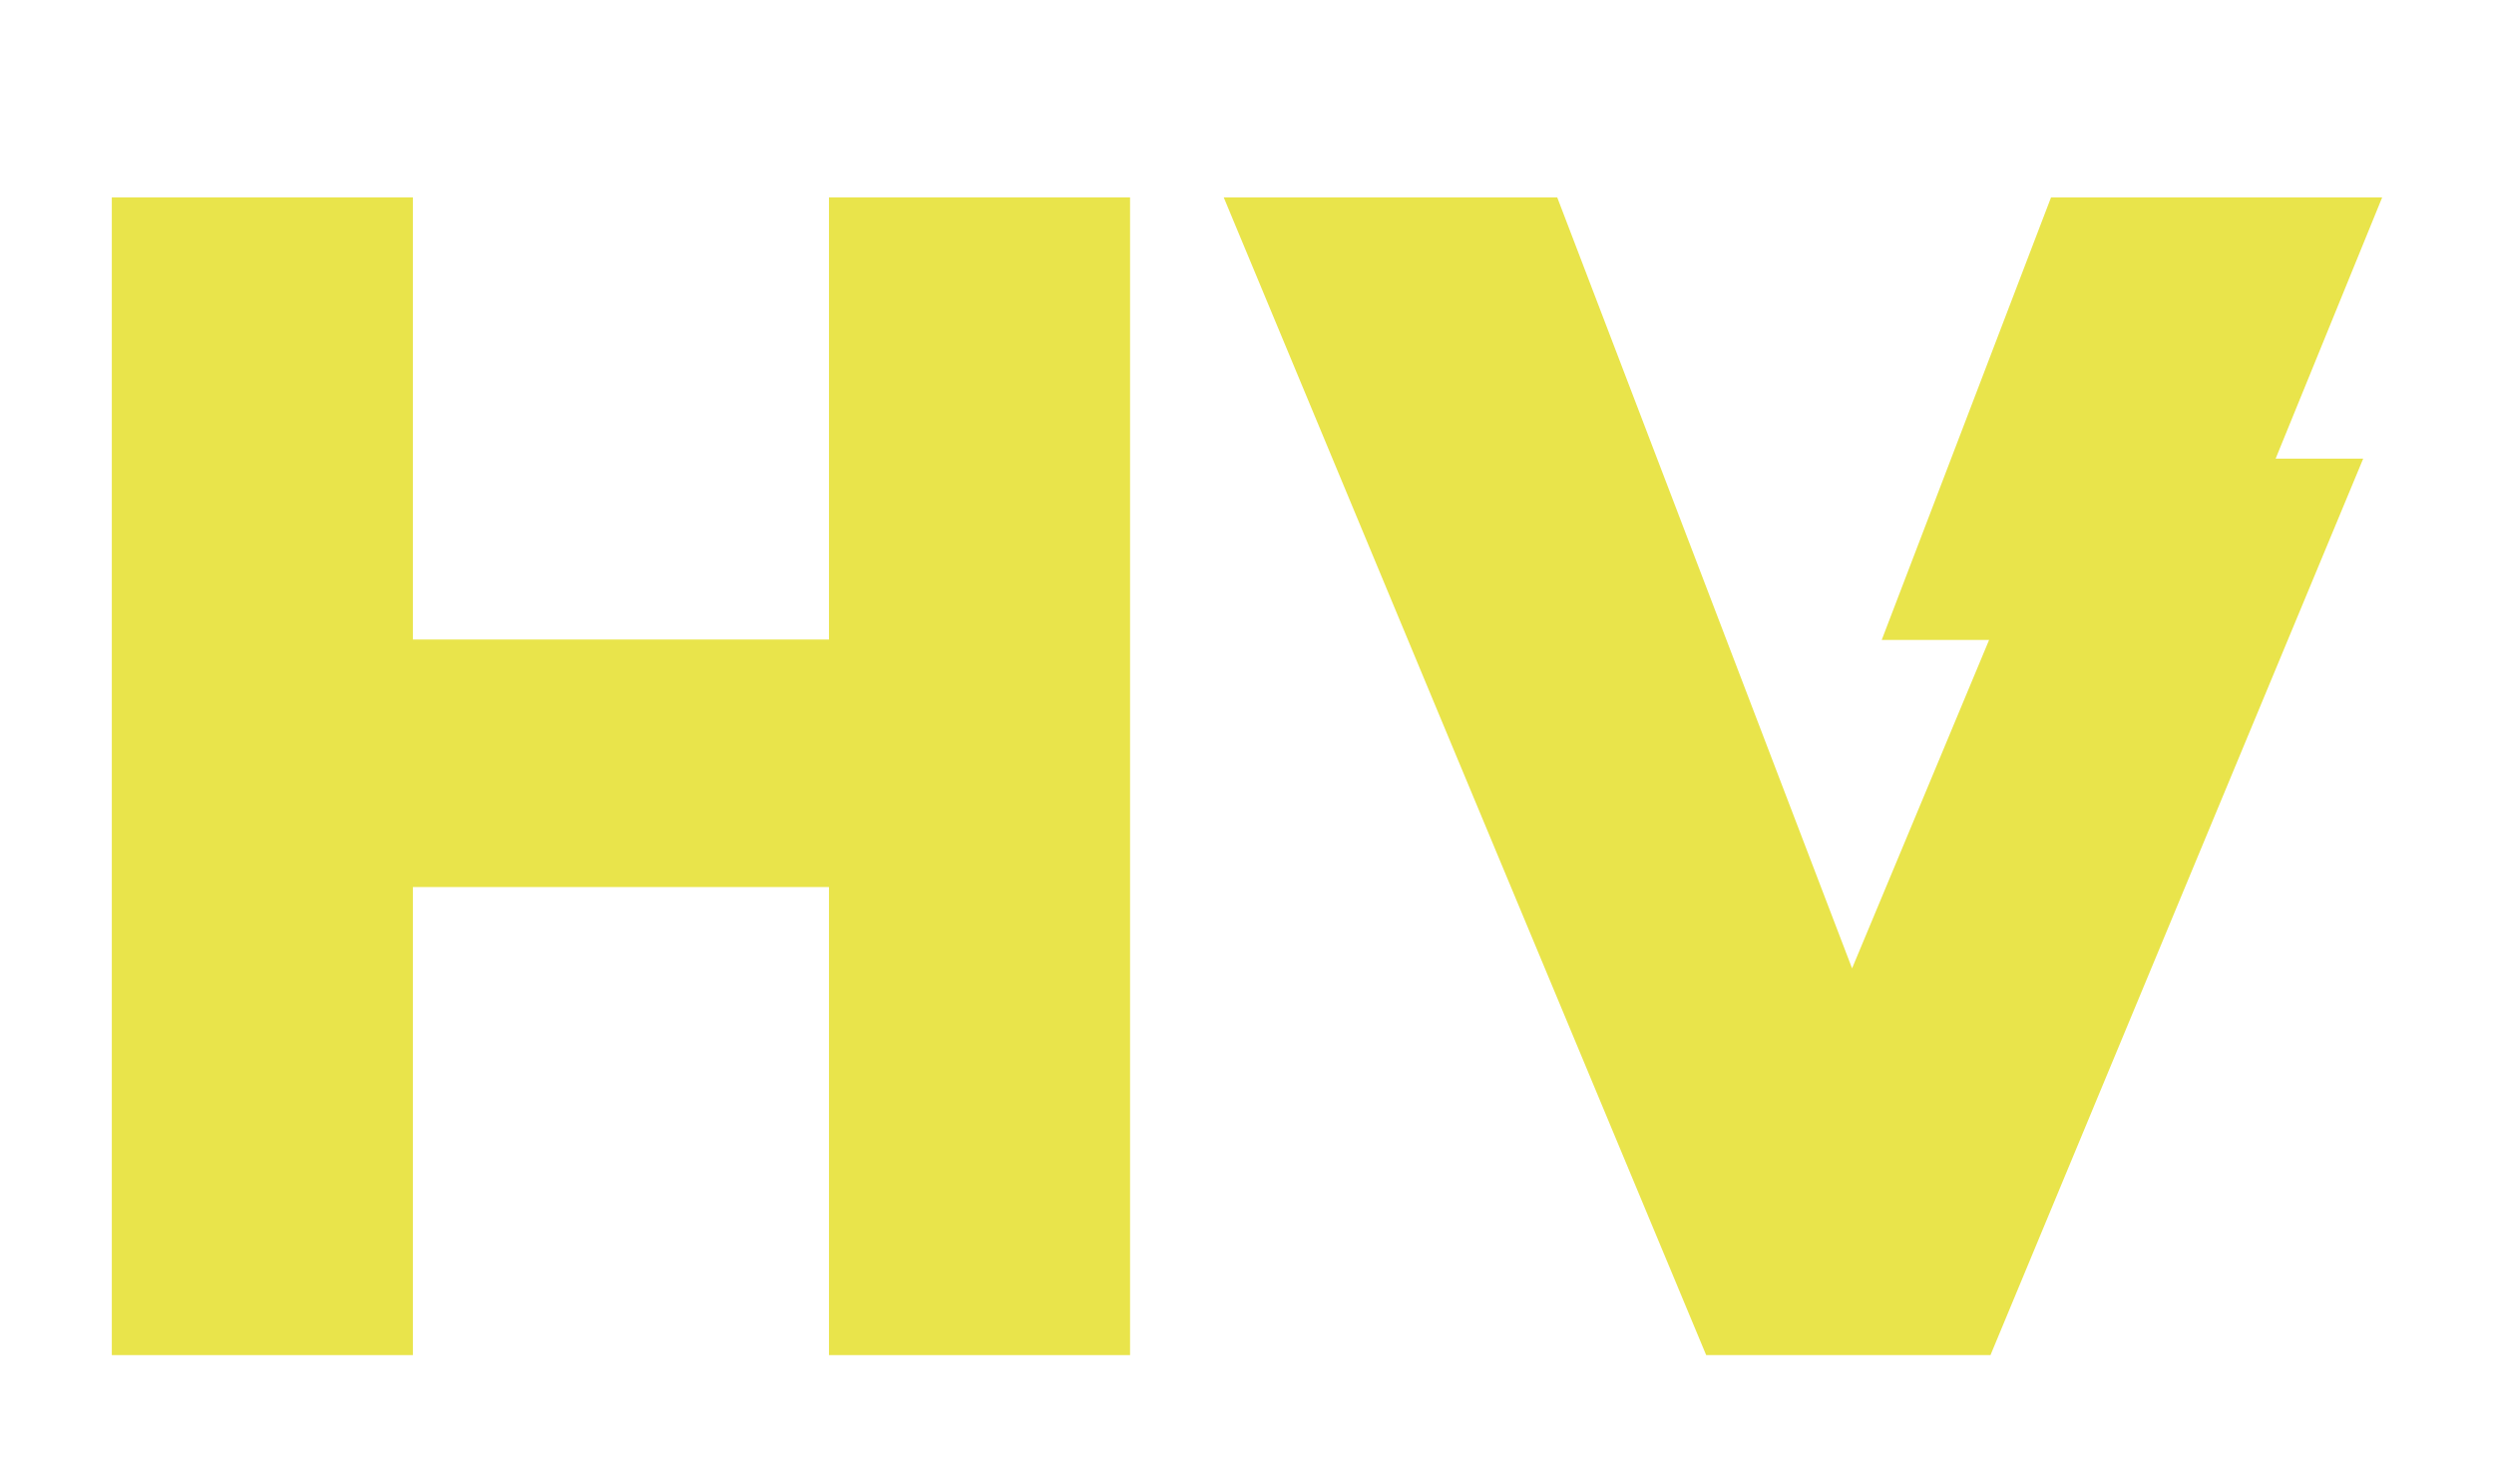 <?xml version="1.0" encoding="UTF-8"?>
<svg id="Capa_1" data-name="Capa 1" xmlns="http://www.w3.org/2000/svg" viewBox="0 0 180 107.13">
  <defs>
    <style>
      .cls-1 {
        fill: #e9e44b;
        stroke-width: 0px;
      }
    </style>
  </defs>
  <polygon class="cls-1" points="59.83 64.04 29.8 64.04 29.8 97.83 8.07 97.83 8.07 14.25 29.8 14.25 29.8 46.17 59.83 46.17 59.83 14.25 81.56 14.25 81.56 97.83 59.83 97.83 59.83 64.04"/>
  <polygon class="cls-1" points="133.67 69.91 143.56 46.2 135.81 46.2 148.03 14.25 171.93 14.25 164.24 33.11 170.56 33.11 143.66 97.83 123.14 97.83 103.77 51.37 88.32 14.25 112.39 14.25 133.67 69.91"/>
</svg>